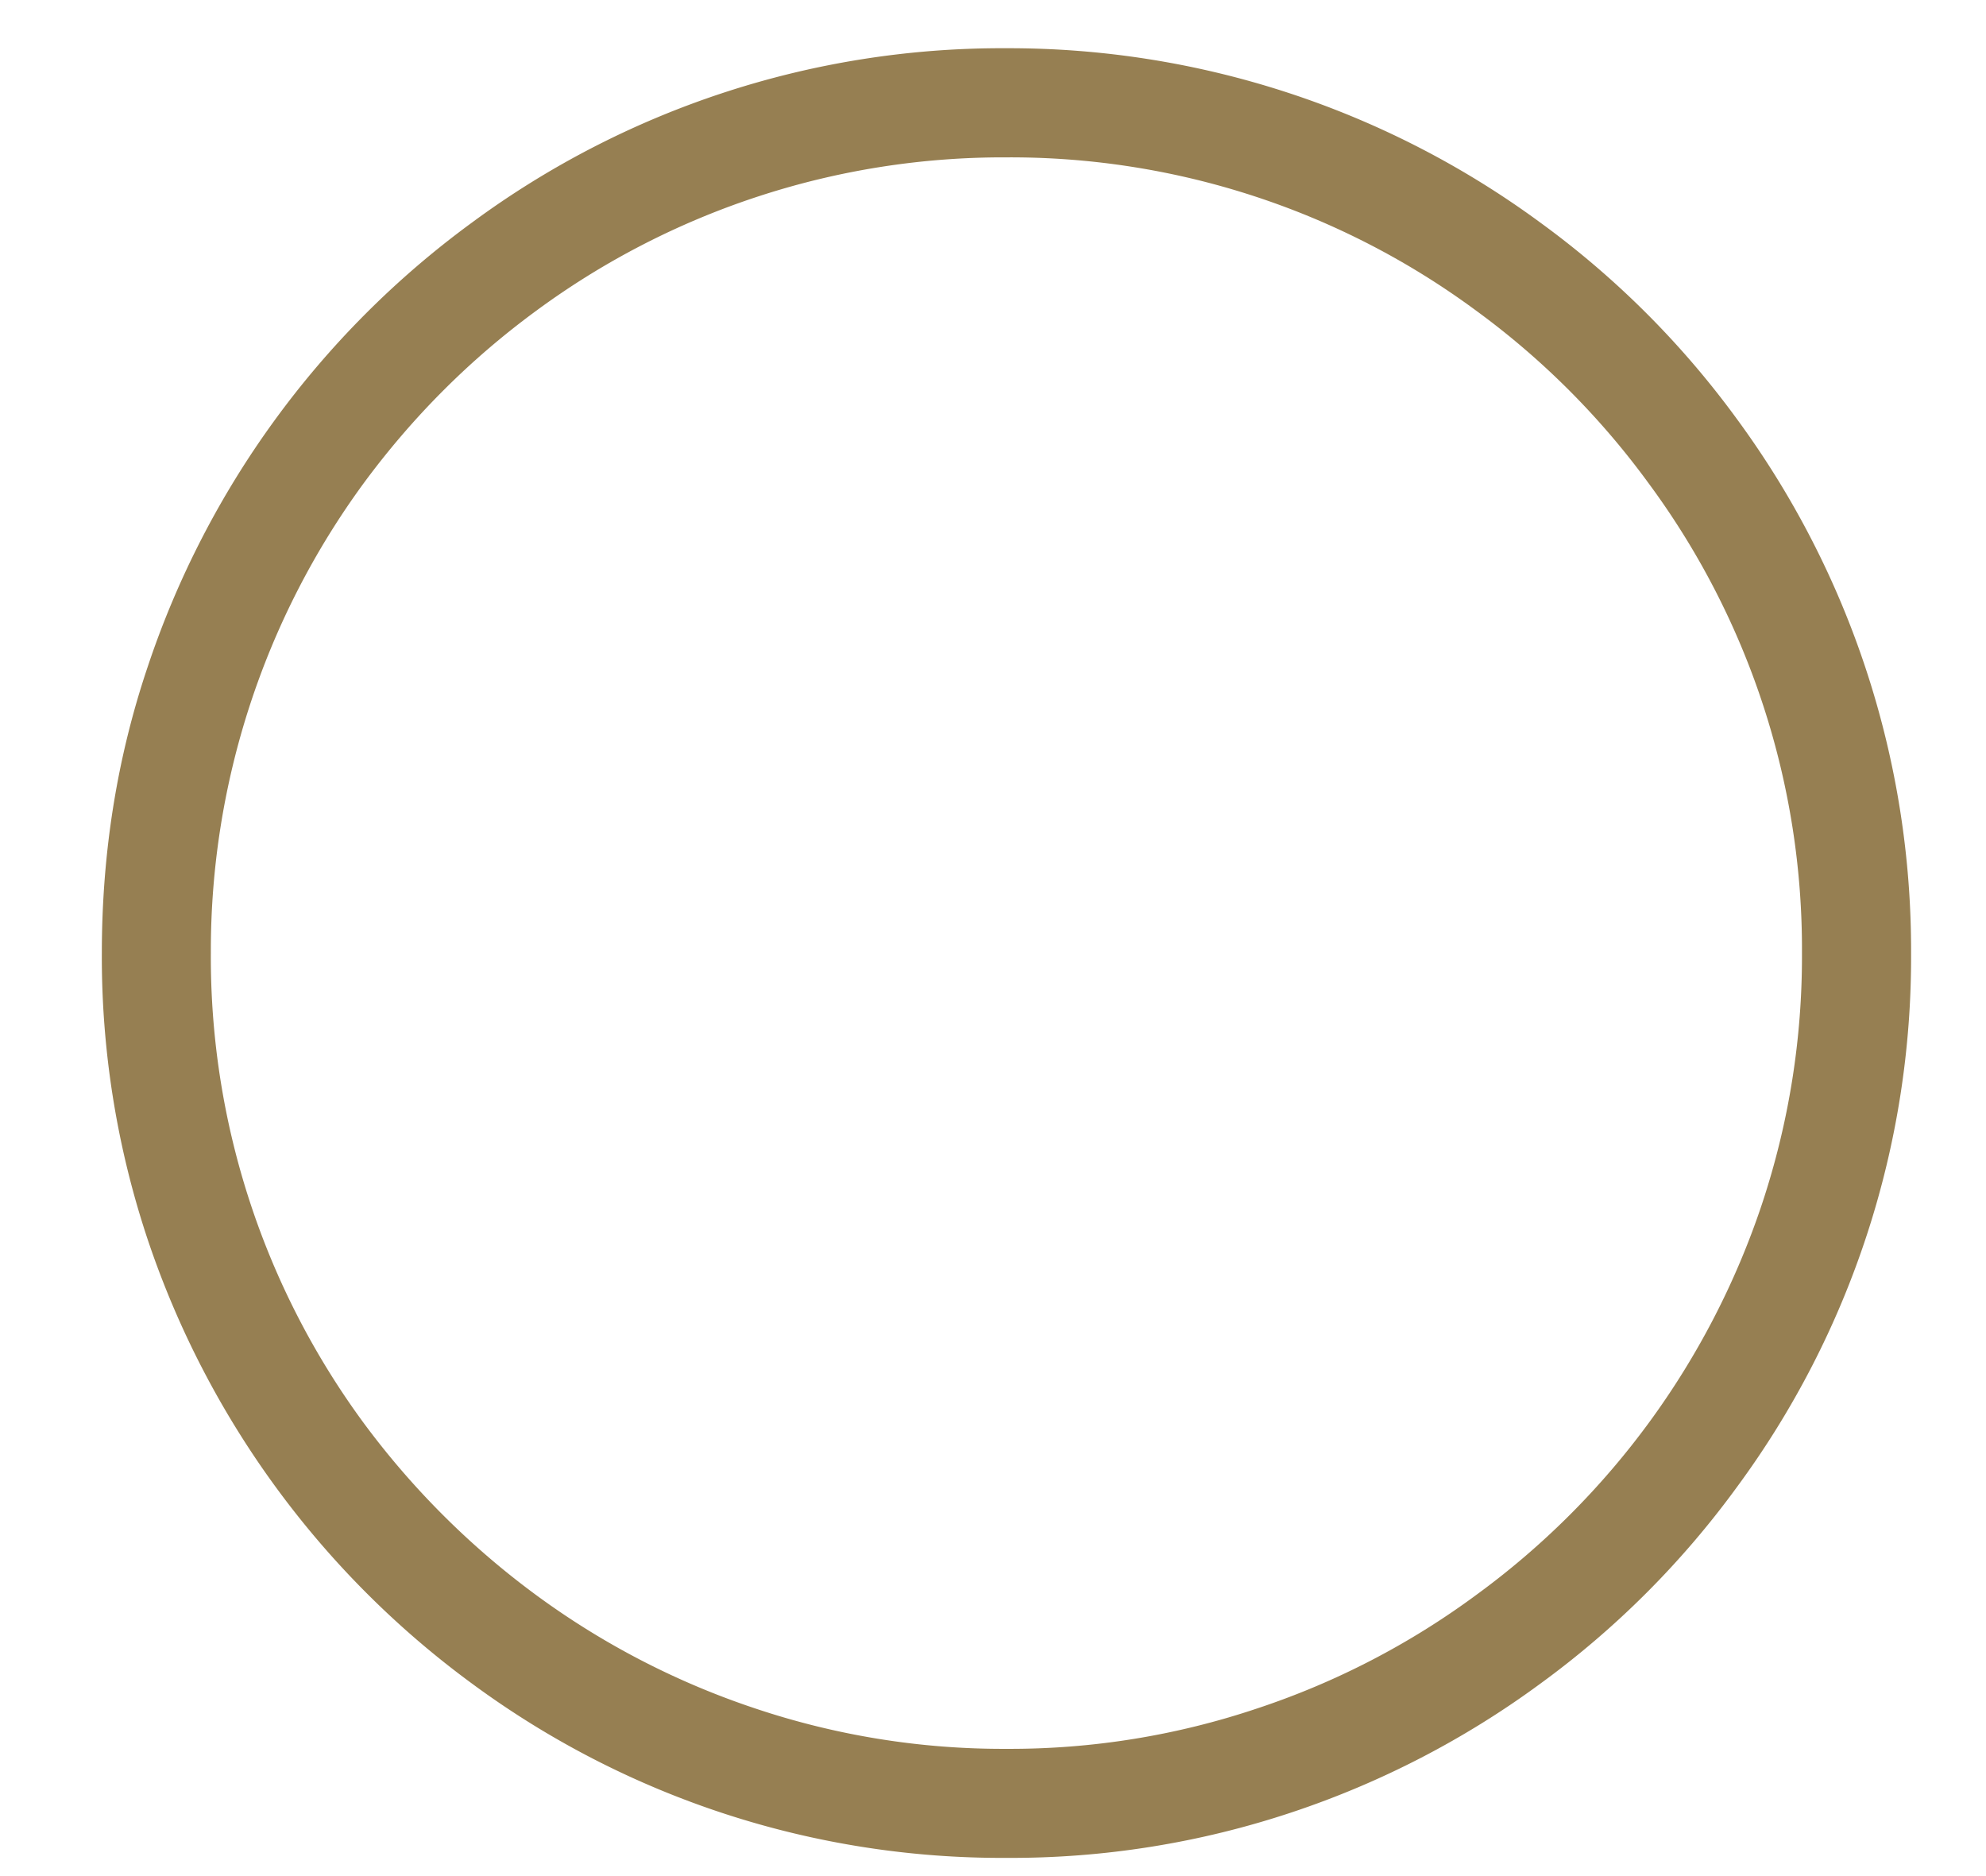 <svg width="18" height="17" fill="none" xmlns="http://www.w3.org/2000/svg"><path d="M9.122 16.835a8.09 8.09 0 01-4.845-1.58 8.237 8.237 0 01-2.94-4.028 8.088 8.088 0 01-.414-2.59c0-.907.138-1.77.413-2.587a8.196 8.196 0 012.94-4.032A8.088 8.088 0 019.122.437a8.13 8.13 0 014.84 1.581 8.11 8.11 0 011.779 1.777 8.128 8.128 0 011.58 4.841 8.087 8.087 0 01-1.58 4.841 8.11 8.11 0 01-1.777 1.777 8.133 8.133 0 01-2.255 1.168 8.051 8.051 0 01-2.586.413zm0-.988a7.03 7.03 0 002.275-.367 7.1 7.1 0 001.982-1.027 7.204 7.204 0 002.59-3.541 7.11 7.11 0 00.363-2.276 7.097 7.097 0 00-1.39-4.257 7.162 7.162 0 00-1.563-1.564 7.1 7.1 0 00-4.257-1.389 7.136 7.136 0 00-4.262 1.39c-.6.44-1.12.961-1.564 1.563a7.165 7.165 0 00-1.385 4.257 7.123 7.123 0 001.385 4.258 7.39 7.39 0 001.564 1.56 7.18 7.18 0 001.982 1.026 7.061 7.061 0 002.28.367z" fill="#967F52"/></svg>